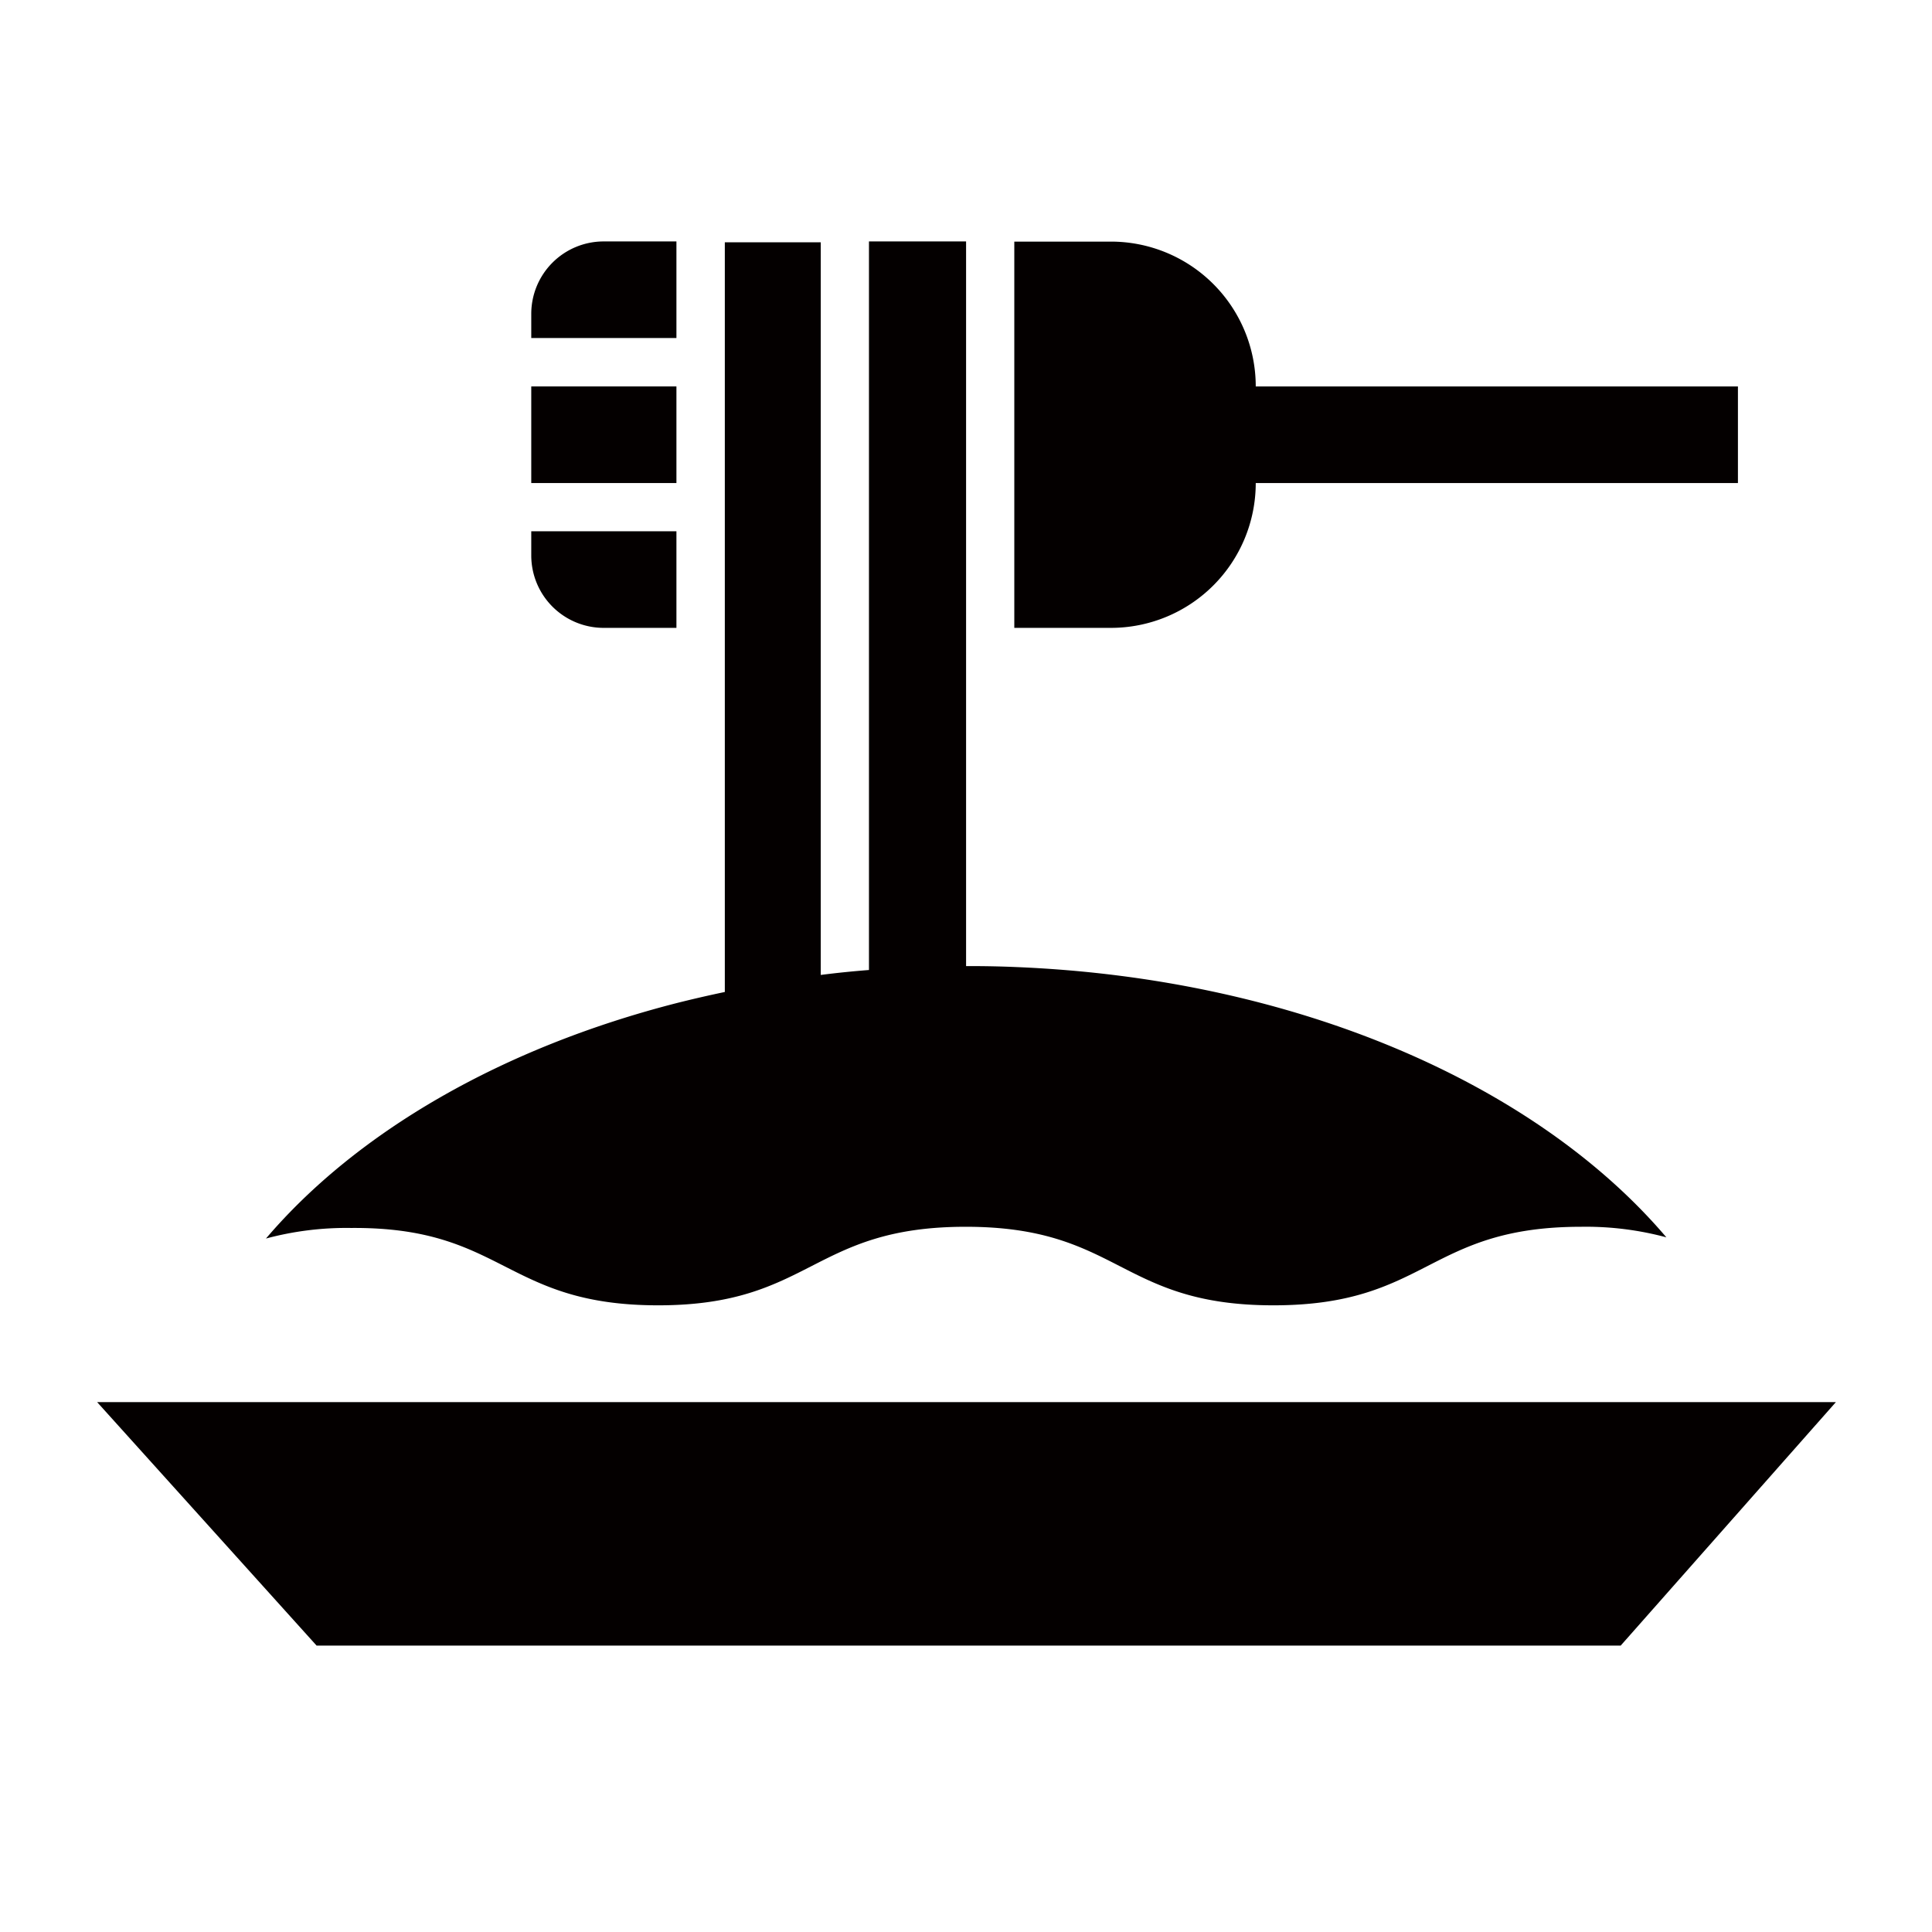 <svg xmlns="http://www.w3.org/2000/svg" viewBox="0 0 113.39 113.39"><defs><style>.cls-1{fill:none;}.cls-2{fill:#040000;}</style></defs><title>アセット 365</title><g id="レイヤー_2" data-name="レイヤー 2"><g id="waku"><rect class="cls-1" width="113.39" height="113.39"/></g><g id="編集モード"><polygon class="cls-2" points="5.7 82.29 18.58 96.58 95.12 96.58 107.75 82.29 5.7 82.29"/><path class="cls-2" d="M102,28.35V22.68H73.7a8.5,8.5,0,0,0-8.5-8.5H59.53V36.85H65.2a8.5,8.5,0,0,0,8.5-8.5Z"/><rect class="cls-2" x="31.18" y="22.68" width="8.52" height="5.67"/><path class="cls-2" d="M35.43,36.85H39.7V31.18H31.18V32.6A4.25,4.25,0,0,0,35.43,36.85Z"/><path class="cls-2" d="M39.7,14.17H35.43a4.25,4.25,0,0,0-4.25,4.25v1.42H39.7Z"/><path class="cls-2" d="M38.63,76.61c9,0,9-4.61,18.05-4.61s9,4.61,18.06,4.61S83.77,72,92.8,72a18.19,18.19,0,0,1,5,.62c-7.65-9-21.74-15.18-38.1-15.86q-1.38-.06-2.78-.06h-.22V14.17H51V56.93q-1.43.11-2.83.29v-43H42.54v44h0q-1.43.3-2.82.65c-10.24,2.62-18.76,7.54-24.11,13.82a18.2,18.2,0,0,1,5-.62C29.6,72,29.6,76.61,38.63,76.61Z"/></g></g></svg>